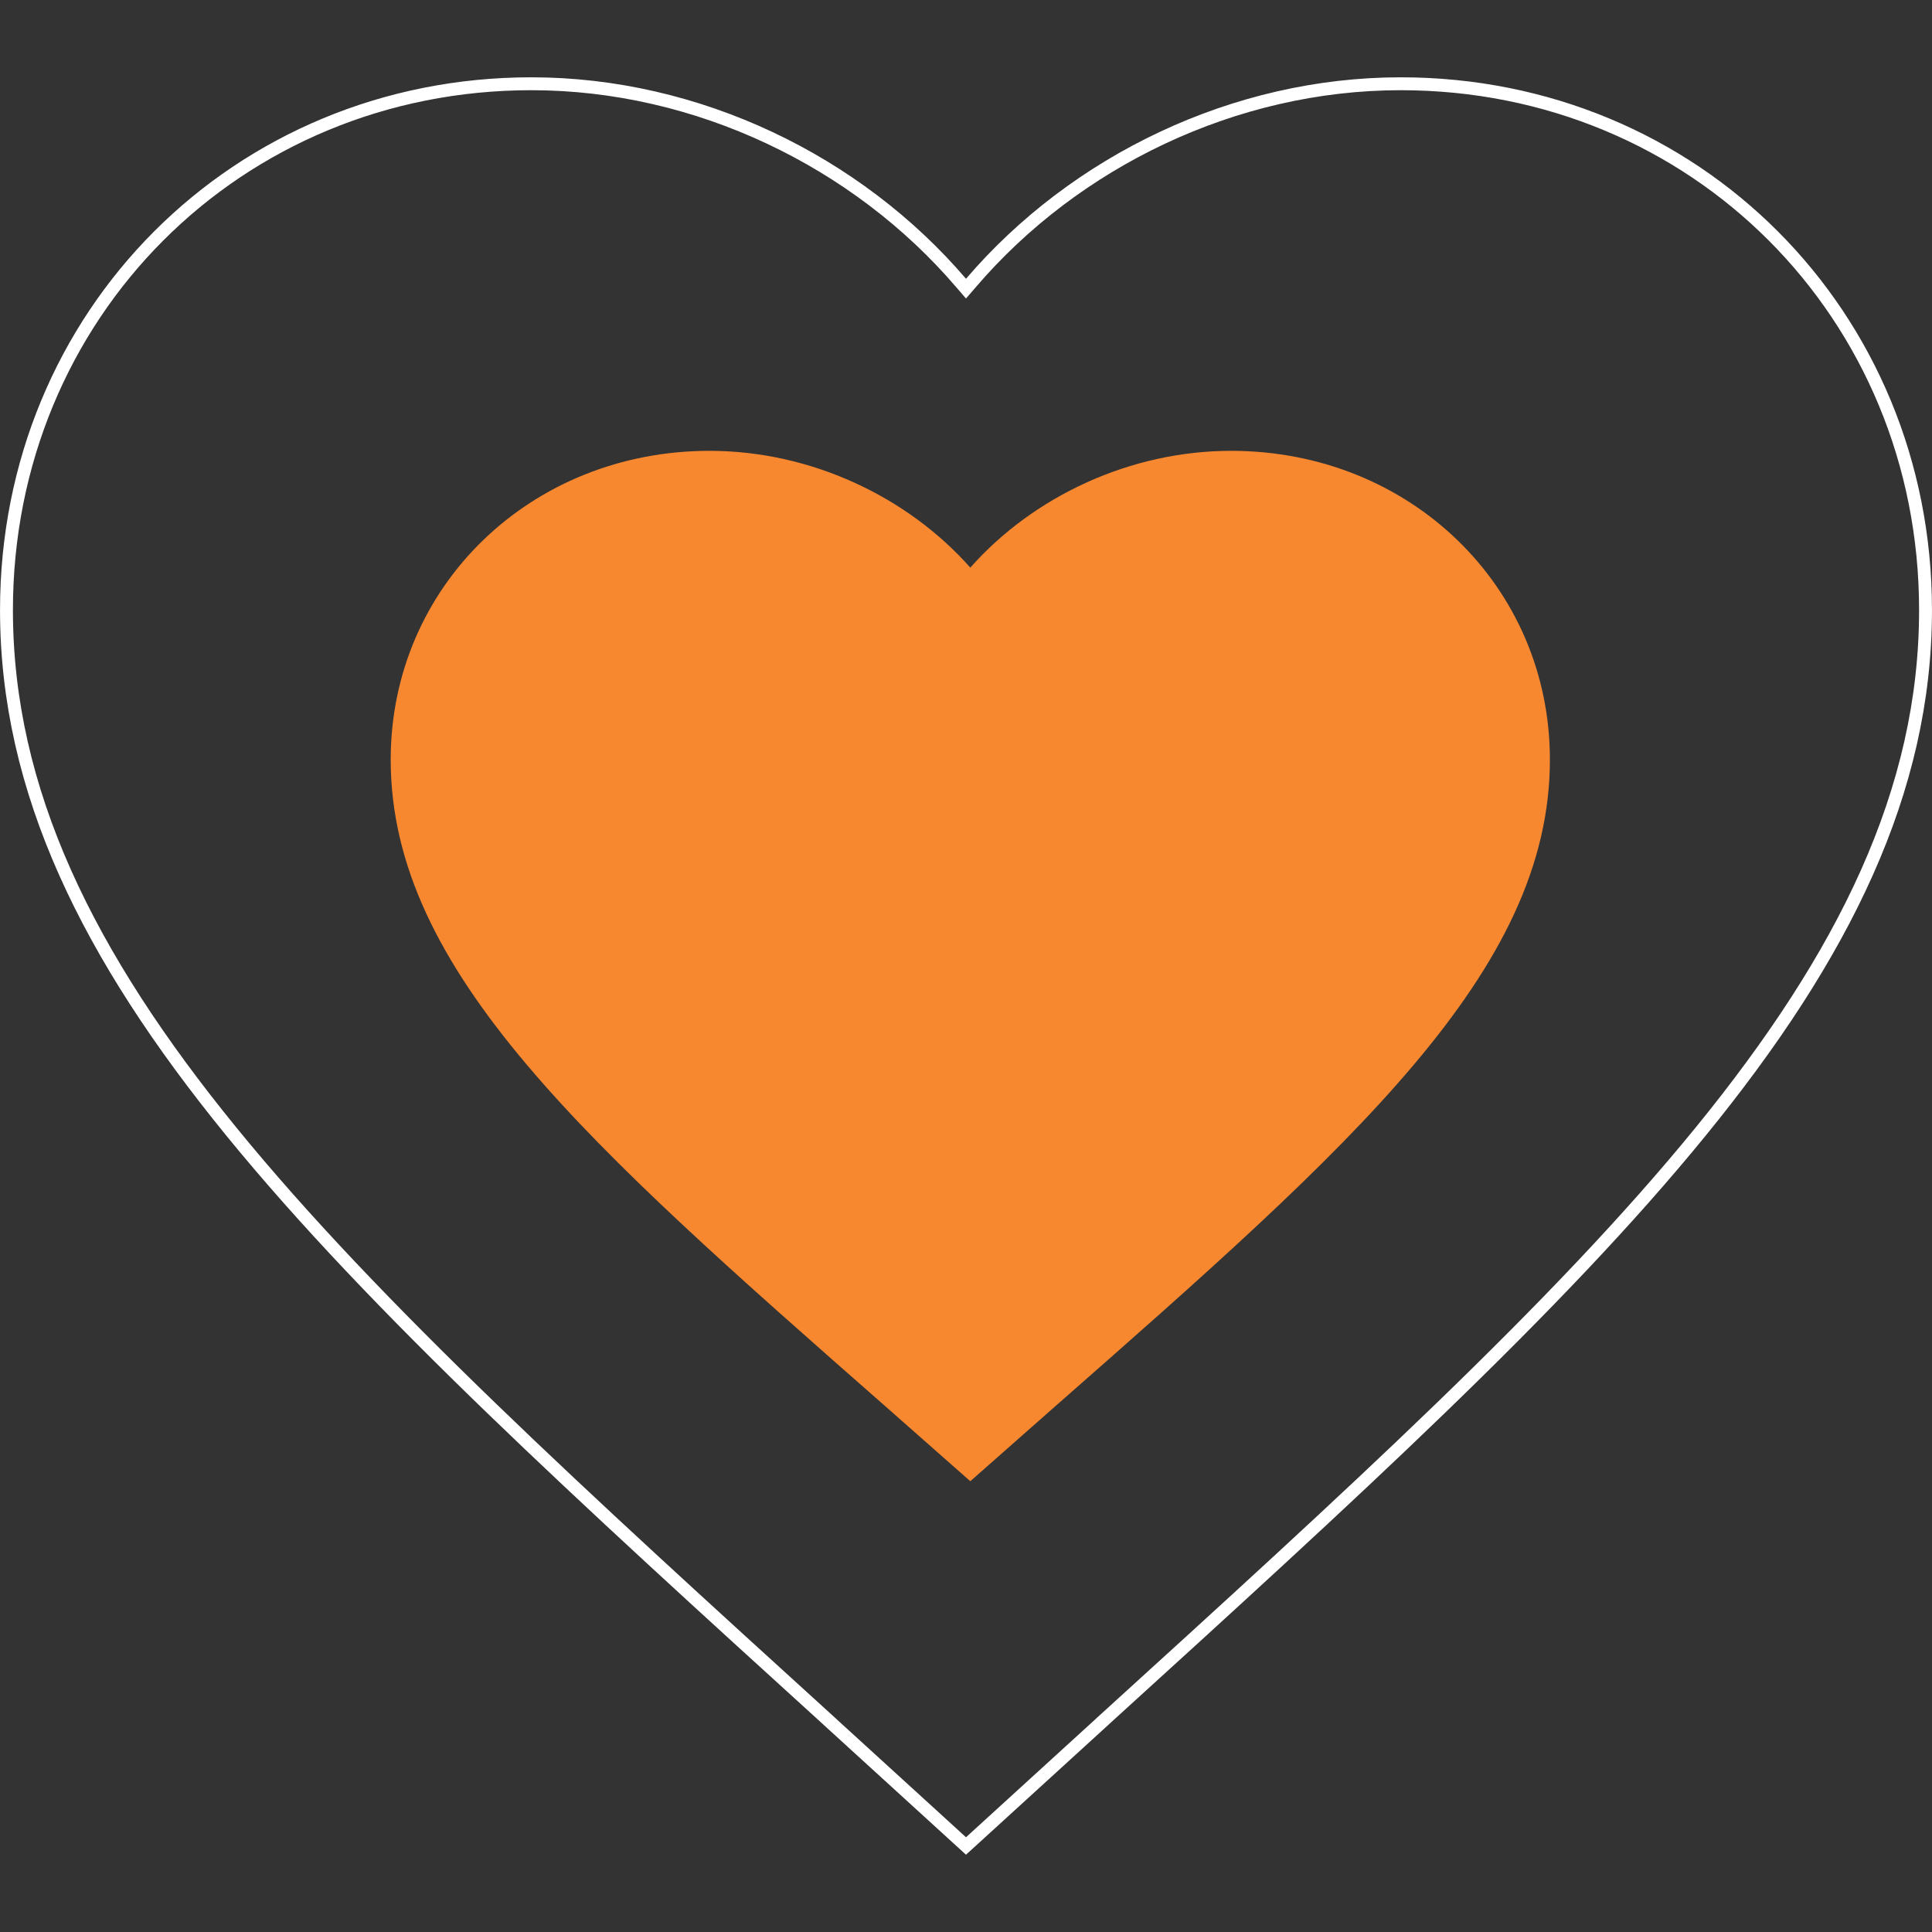 <svg width="40" height="40" viewBox="0 0 40 40" fill="none" xmlns="http://www.w3.org/2000/svg">
<rect x="0" y="0" width="40" height="40" fill="#333333" stroke="none"/>
<path d="M29 1.734C35.086 1.734 39.866 6.507 39.866 12.63C39.866 16.367 38.187 19.776 35.209 23.43C32.229 27.085 27.963 30.969 22.811 35.654V35.655L20 38.219L17.189 35.655V35.654C12.037 30.969 7.771 27.085 4.791 23.43C1.813 19.776 0.134 16.367 0.134 12.63C0.134 6.507 4.914 1.734 11 1.734C14.439 1.734 17.743 3.339 19.898 5.858L20 5.976L20.102 5.858C22.257 3.339 25.561 1.734 29 1.734Z" stroke="white" stroke-width="0.267"/>
<path d="M20.089 30.667L18.349 29.132C12.169 23.703 8.089 20.111 8.089 15.728C8.089 12.135 10.993 9.334 14.689 9.334C16.777 9.334 18.781 10.275 20.089 11.752C21.397 10.275 23.401 9.334 25.489 9.334C29.185 9.334 32.089 12.135 32.089 15.728C32.089 20.111 28.009 23.703 21.829 29.132L20.089 30.667Z" fill="#F78830"/>
</svg>
